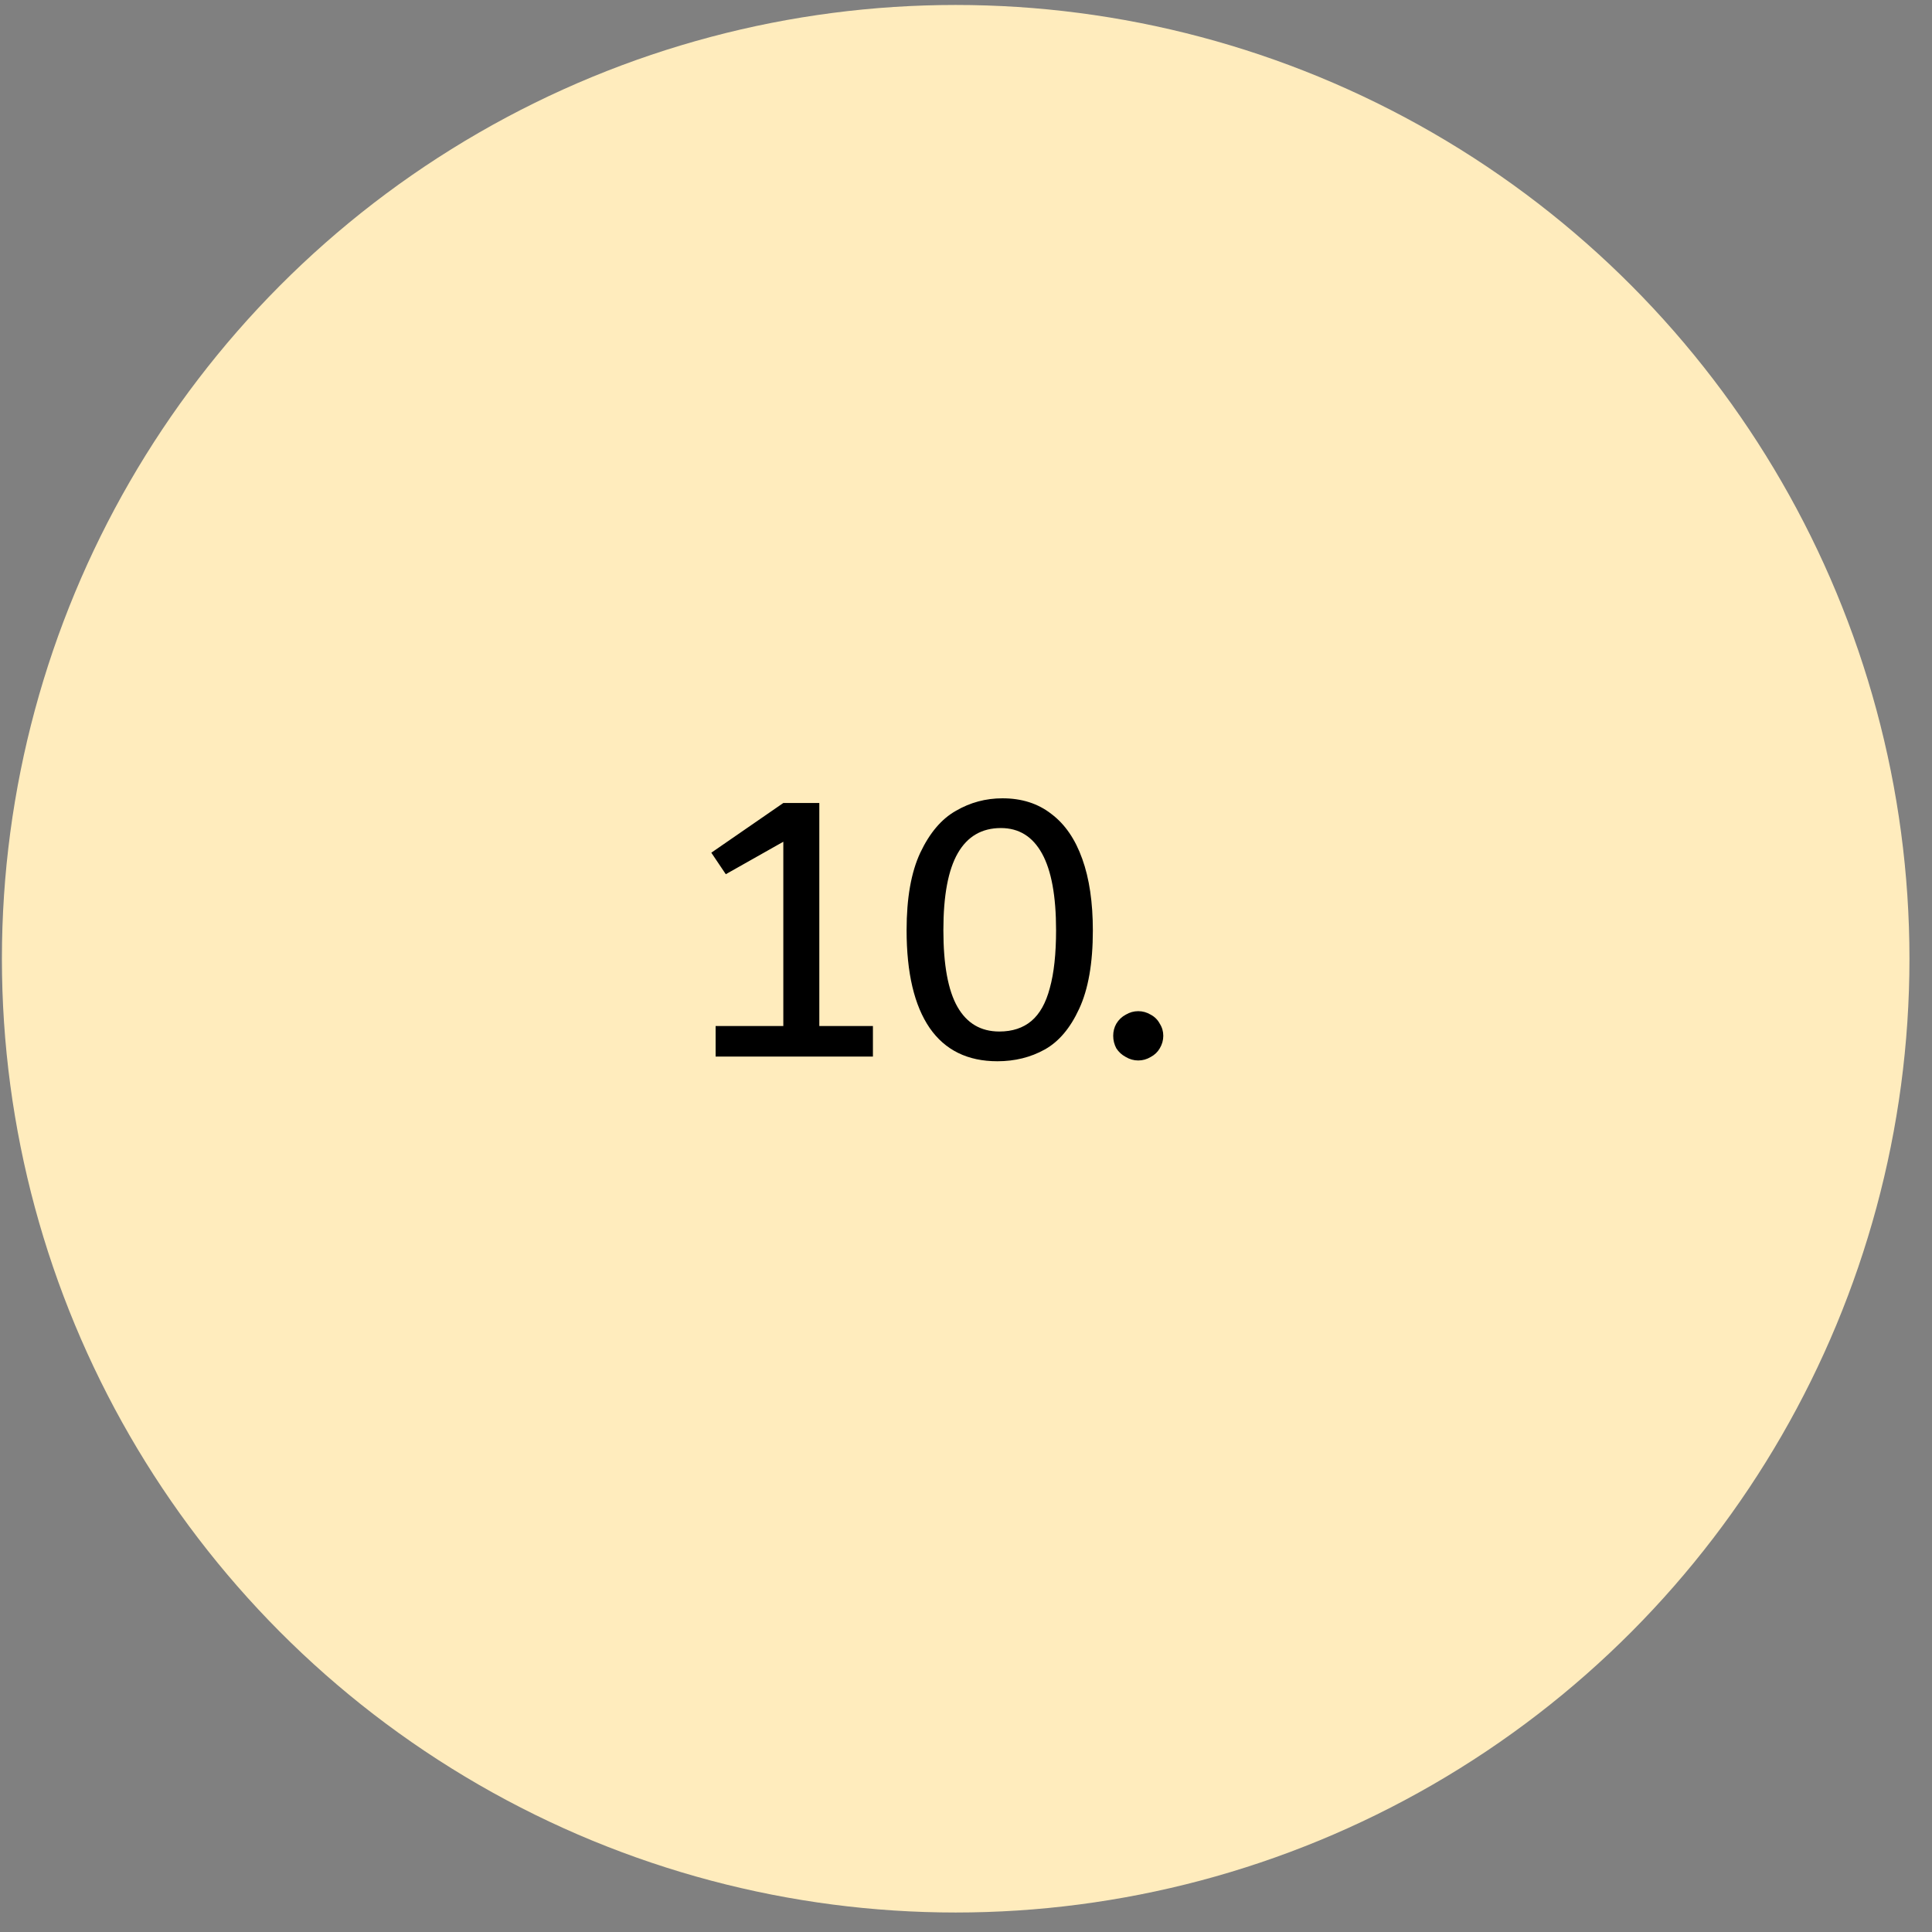 <svg xmlns="http://www.w3.org/2000/svg" width="79" height="79" viewBox="0 0 79 79" fill="none"><rect x="0" y="0" width="79" height="79" fill="#808080" stroke="none"/><circle cx="39.078" cy="39.203" r="39" fill="#FFECBD"></circle><path d="M33.502 41.955H35.694V43.203H29.262V41.955H32.03V34.419L29.678 35.747L29.086 34.867L32.03 32.835H33.502V41.955ZM40.783 43.395C39.567 43.395 38.644 42.941 38.015 42.035C37.385 41.117 37.071 39.784 37.071 38.035C37.071 36.723 37.257 35.667 37.631 34.867C38.015 34.056 38.5 33.485 39.087 33.155C39.673 32.813 40.308 32.643 40.991 32.643C41.78 32.643 42.447 32.856 42.991 33.283C43.545 33.699 43.967 34.312 44.255 35.123C44.543 35.923 44.687 36.899 44.687 38.051C44.687 39.384 44.5 40.451 44.127 41.251C43.764 42.04 43.295 42.595 42.719 42.915C42.143 43.235 41.497 43.395 40.783 43.395ZM40.863 42.179C41.396 42.179 41.833 42.035 42.175 41.747C42.516 41.459 42.767 41.011 42.927 40.403C43.097 39.795 43.183 39.005 43.183 38.035C43.183 36.637 42.991 35.592 42.607 34.899C42.223 34.205 41.663 33.859 40.927 33.859C40.148 33.859 39.561 34.2 39.167 34.883C38.772 35.565 38.575 36.616 38.575 38.035C38.575 39.453 38.767 40.499 39.151 41.171C39.535 41.843 40.105 42.179 40.863 42.179ZM46.543 43.363C46.362 43.363 46.191 43.315 46.031 43.219C45.871 43.133 45.743 43.016 45.647 42.867C45.562 42.707 45.519 42.536 45.519 42.355C45.519 42.173 45.562 42.008 45.647 41.859C45.743 41.699 45.871 41.576 46.031 41.491C46.191 41.395 46.362 41.347 46.543 41.347C46.725 41.347 46.895 41.395 47.055 41.491C47.215 41.576 47.338 41.699 47.423 41.859C47.519 42.008 47.567 42.173 47.567 42.355C47.567 42.536 47.519 42.707 47.423 42.867C47.338 43.016 47.215 43.133 47.055 43.219C46.895 43.315 46.725 43.363 46.543 43.363Z" fill="black"></path></svg>